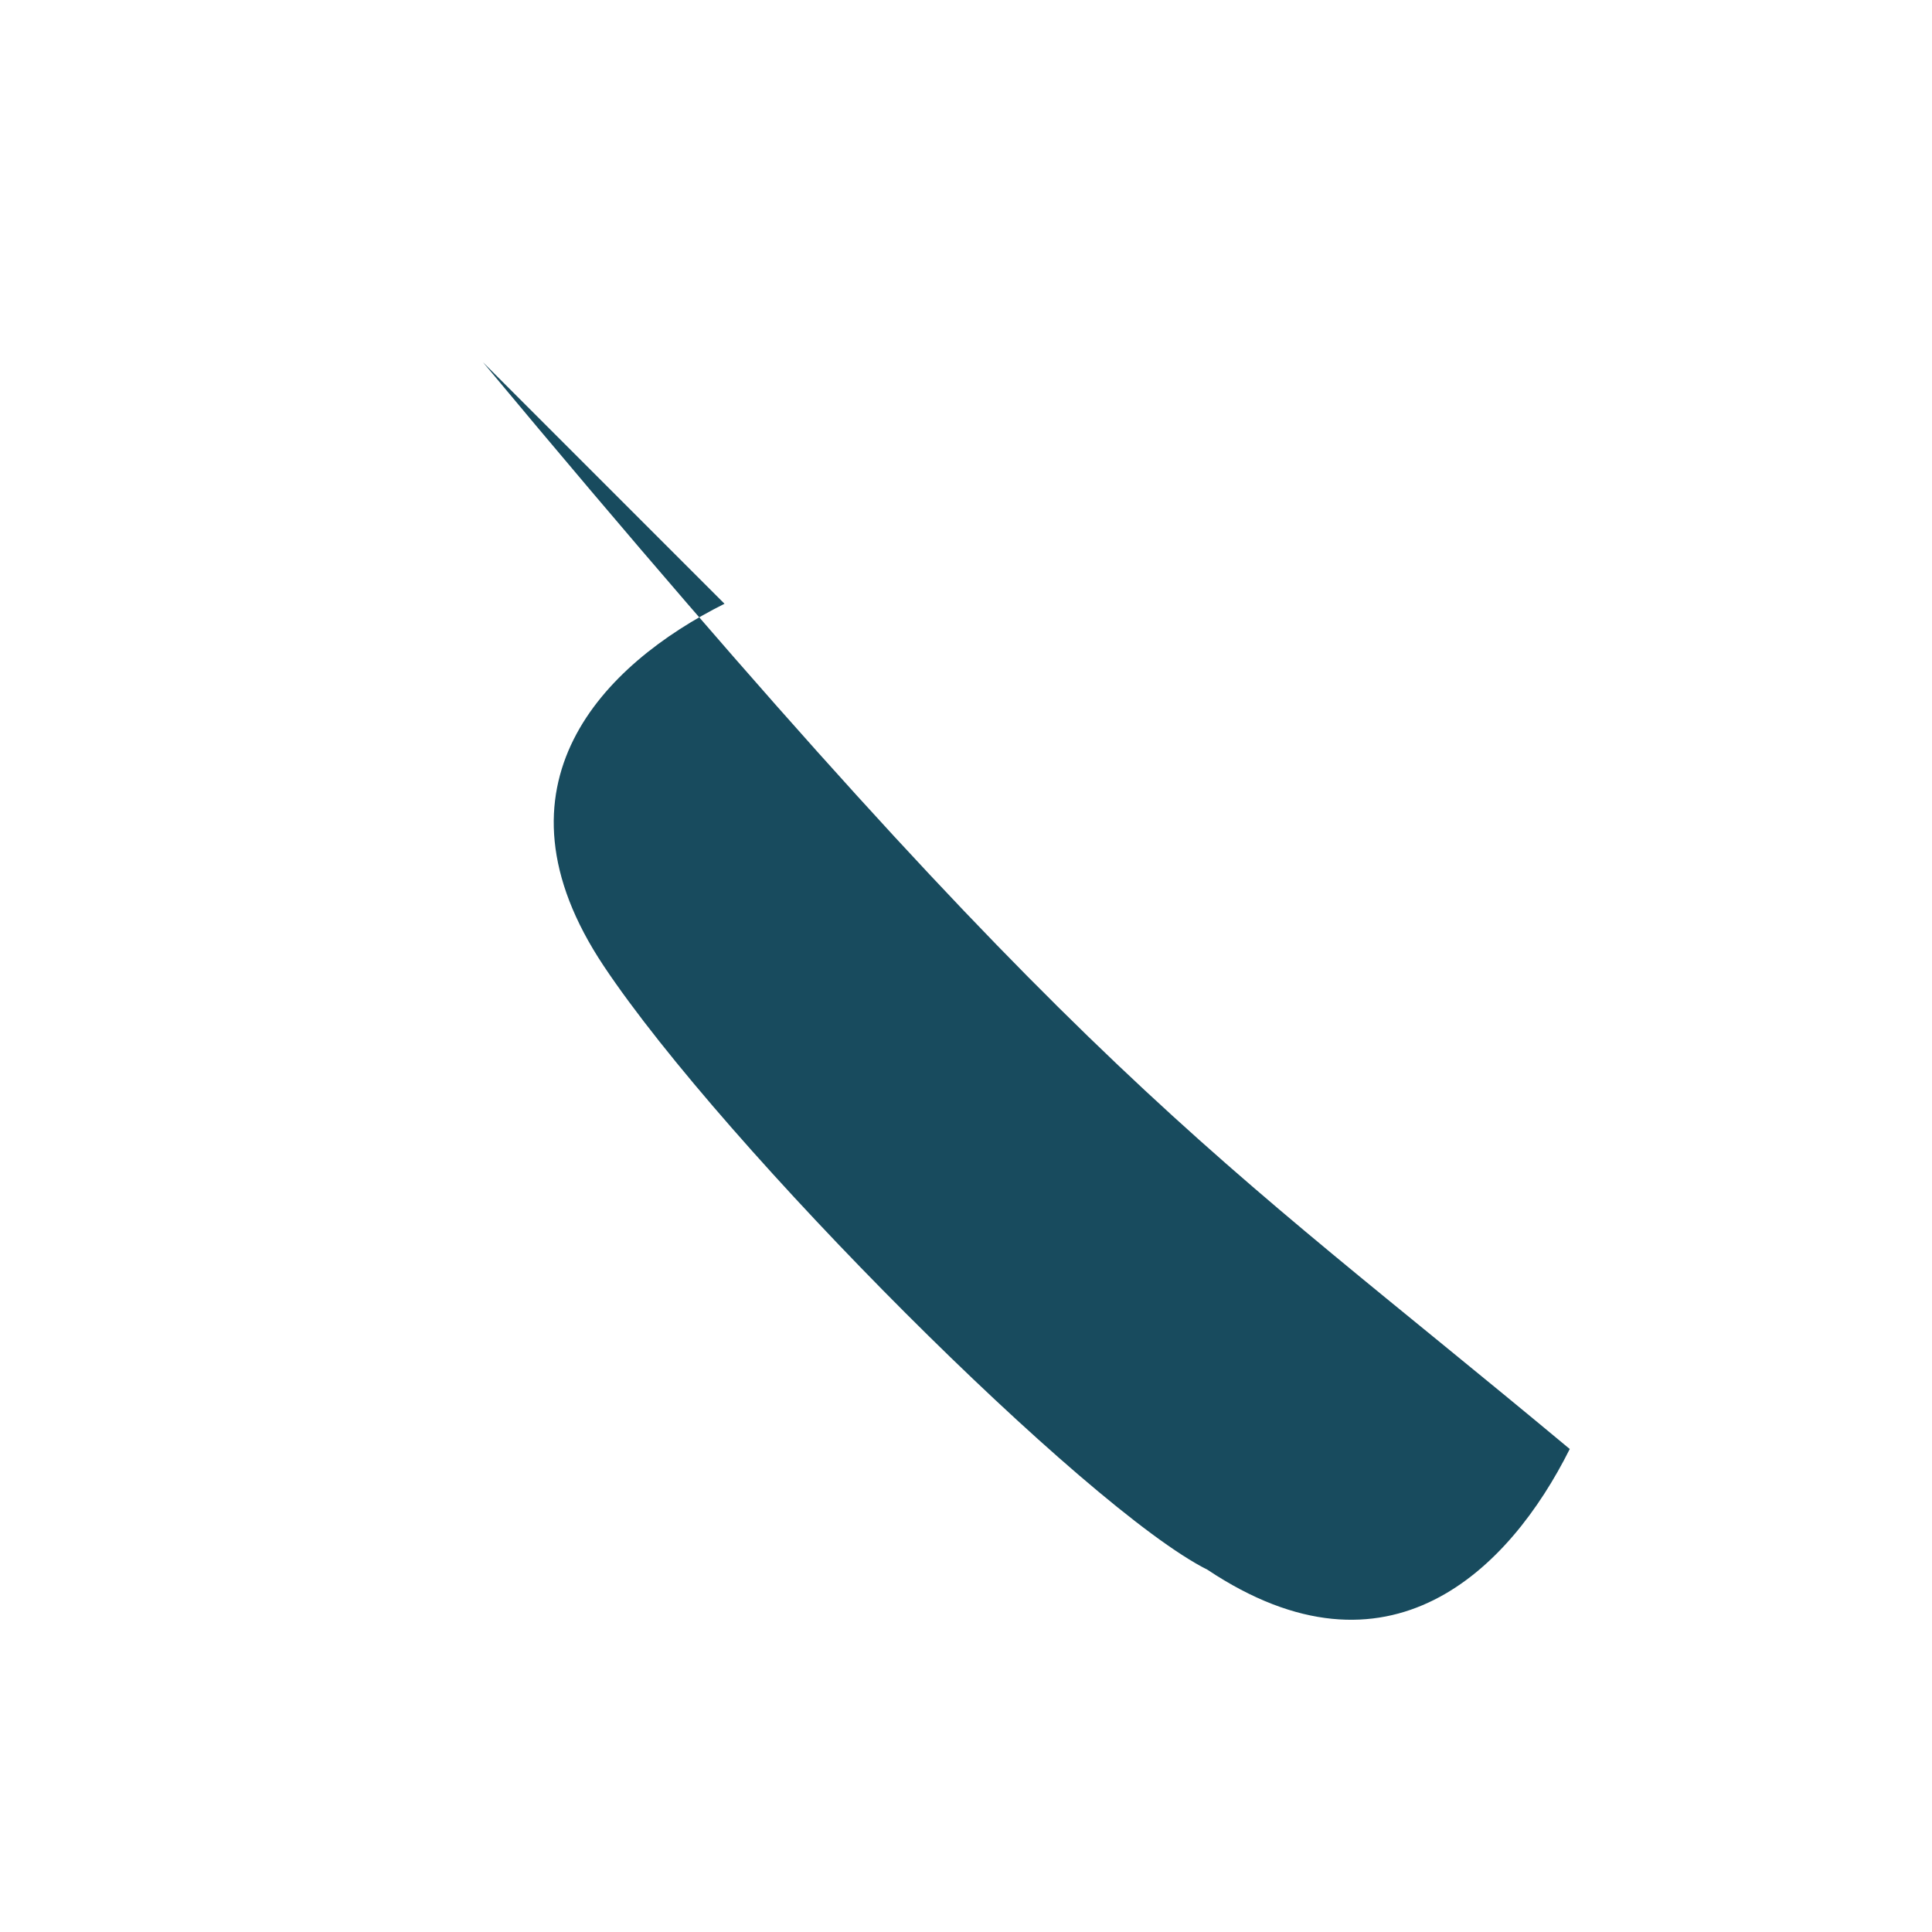 <?xml version="1.0" encoding="UTF-8"?>
<svg xmlns="http://www.w3.org/2000/svg" width="32" height="32" viewBox="0 0 32 32"><path d="M8 6c10 12 12 13 18 18-1 2-3 4-6 2-2-1-8-7-10-10-2-3 0-5 2-6z" fill="#184B5E"/></svg>